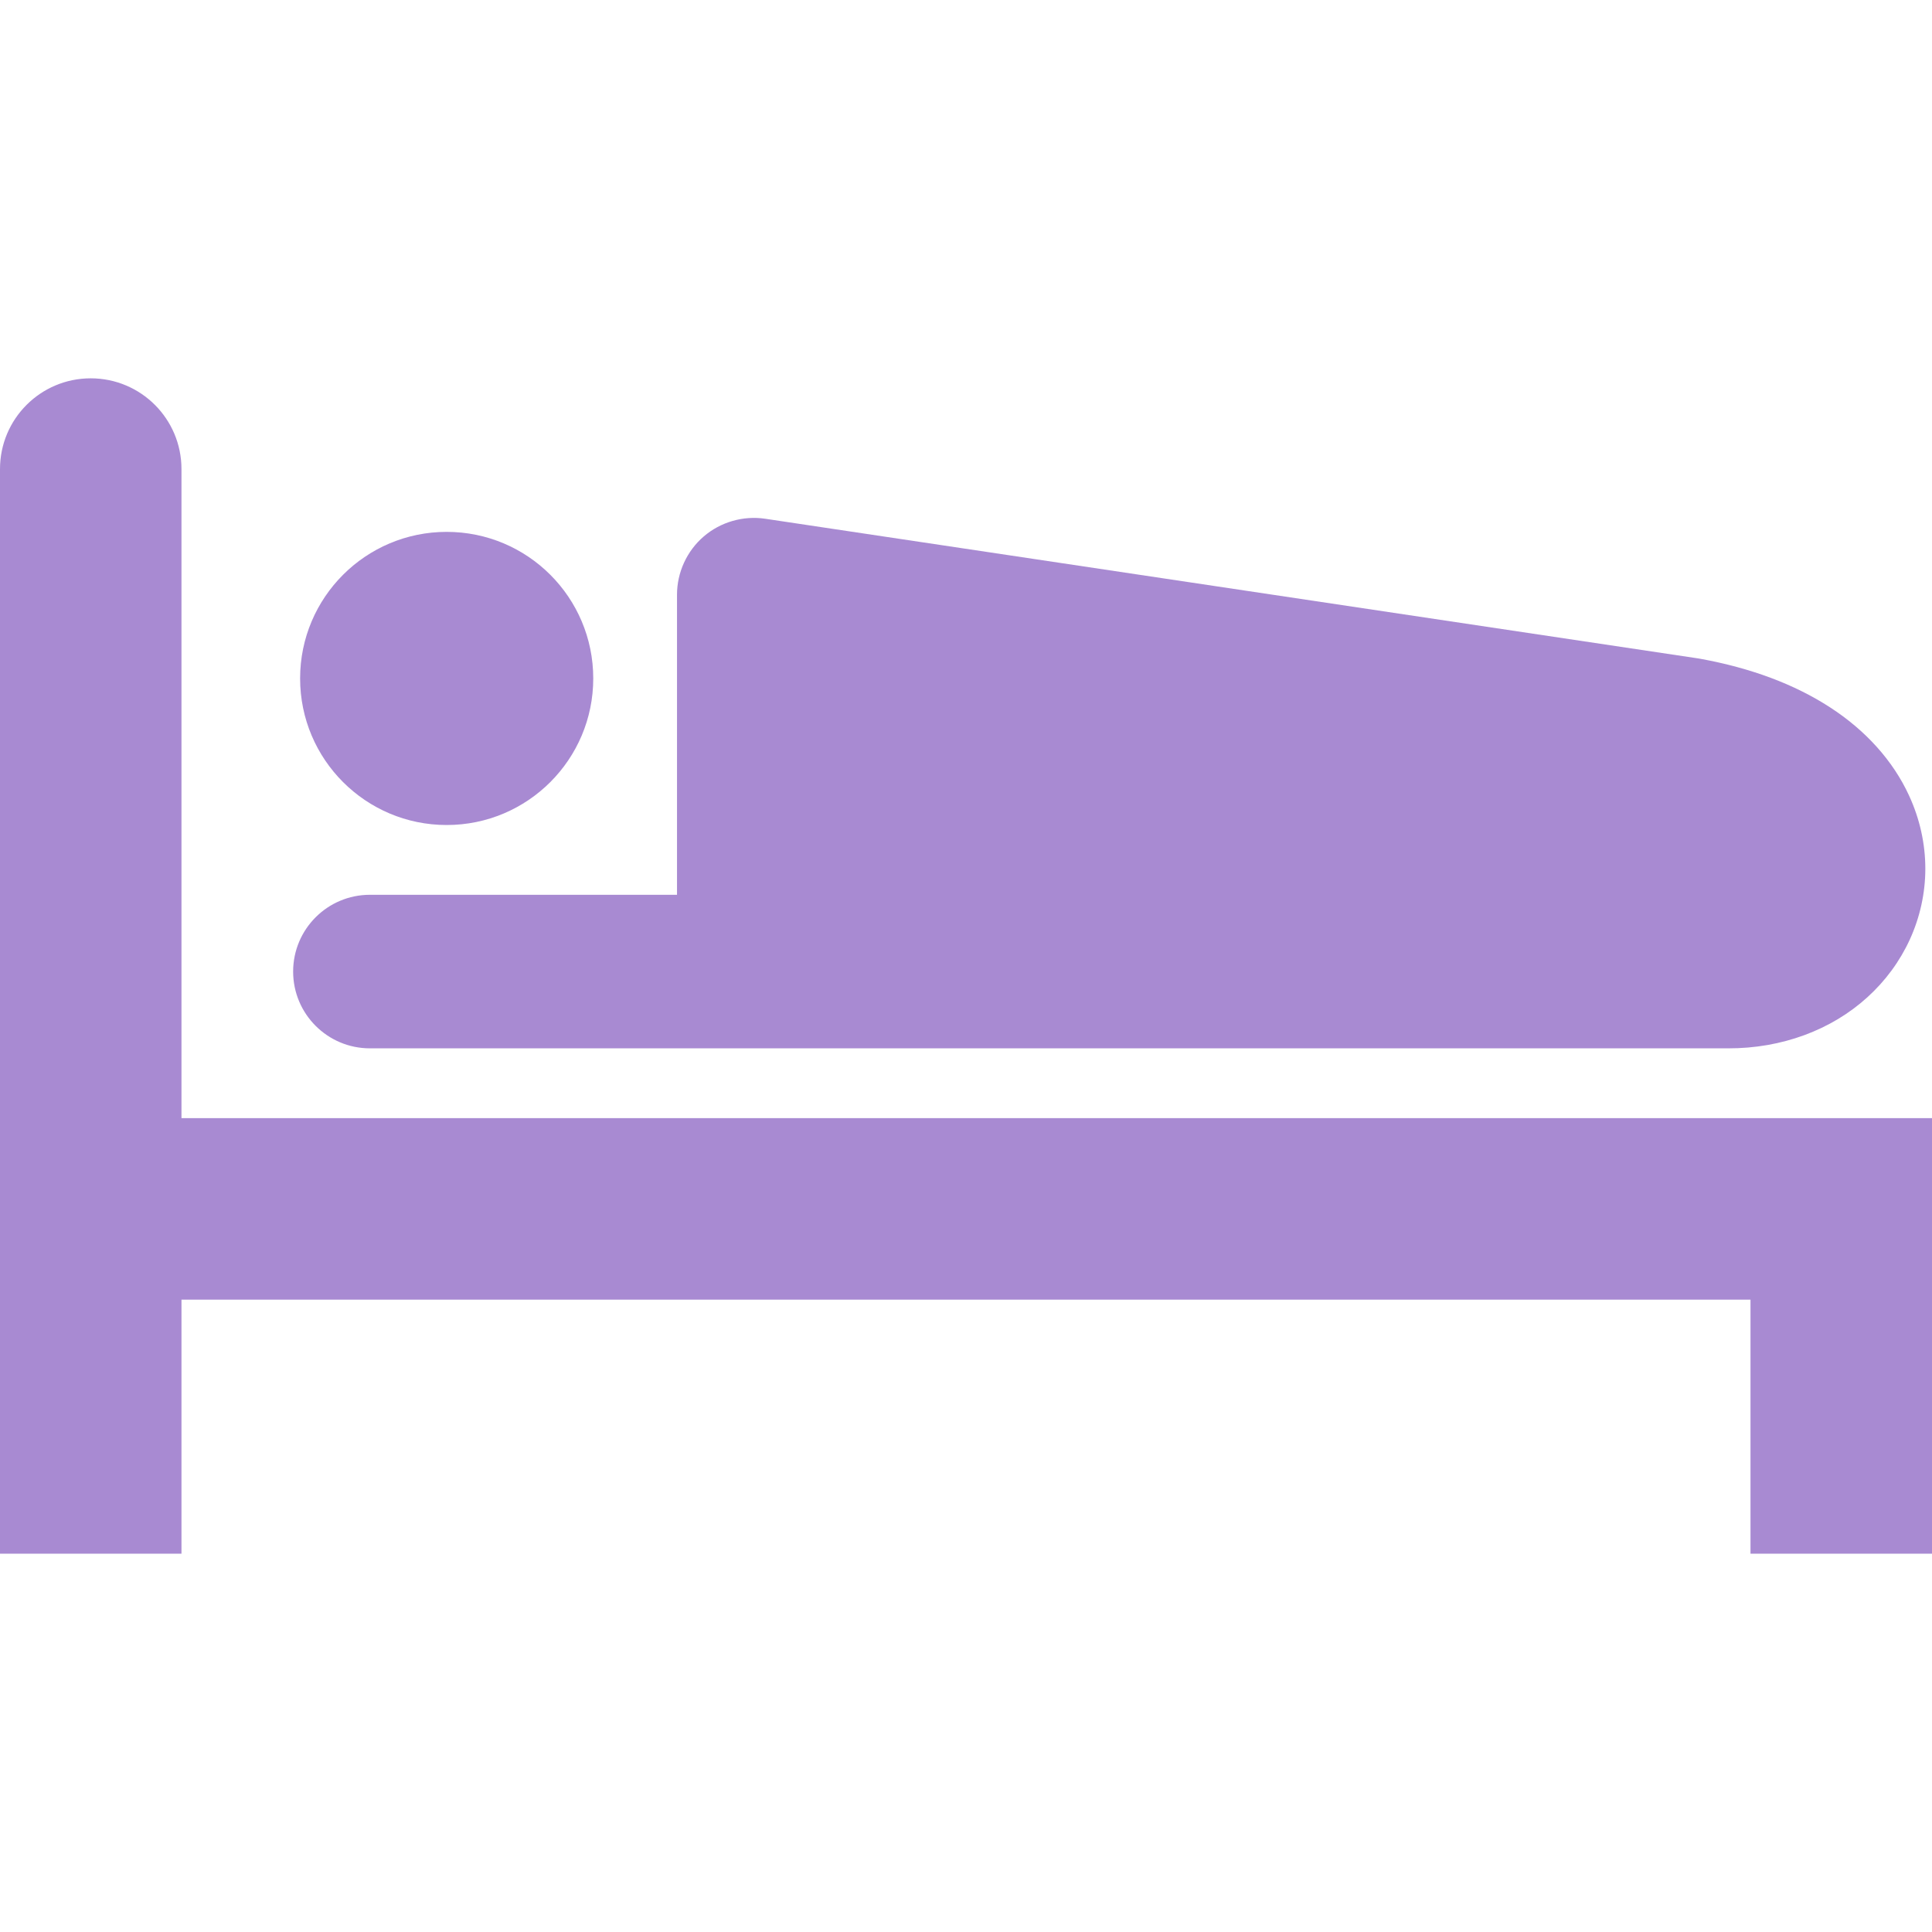 <svg width="800" height="800" viewBox="0 0 800 800" fill="none" xmlns="http://www.w3.org/2000/svg">
<path d="M184.96 341.62C218.484 341.62 245.652 314.445 245.652 280.929C245.652 247.4 218.484 220.237 184.96 220.237C151.445 220.237 124.27 247.4 124.27 280.929C124.27 314.445 151.445 341.62 184.96 341.62Z" fill="#A88AD2"/>
<path d="M153.171 434.095H715.587C737.801 434.157 758.359 426.485 773.24 412.948C780.662 406.217 786.69 398.067 790.834 388.987C794.978 379.92 797.237 369.912 797.237 359.678C797.237 349.456 794.964 339.082 790.506 329.451C783.862 314.959 772.459 302.403 757.779 292.895C743.062 283.351 725.117 276.62 703.932 272.765L702.94 272.601L316.834 214.798C307.737 213.442 298.35 216.153 291.379 222.156C284.403 228.159 280.334 237.037 280.334 246.256V370.514H153.171C135.615 370.514 121.381 384.754 121.381 402.31C121.381 419.854 135.615 434.095 153.171 434.095Z" fill="#A88AD2"/>
<path d="M75.144 463.002V194.23C75.144 173.458 58.323 156.656 37.564 156.656C16.822 156.658 0 173.458 0 194.23V643.342H75.144V538.147H724.842V643.342H800V463.002H75.144Z" fill="#A88AD2"/>
</svg>
